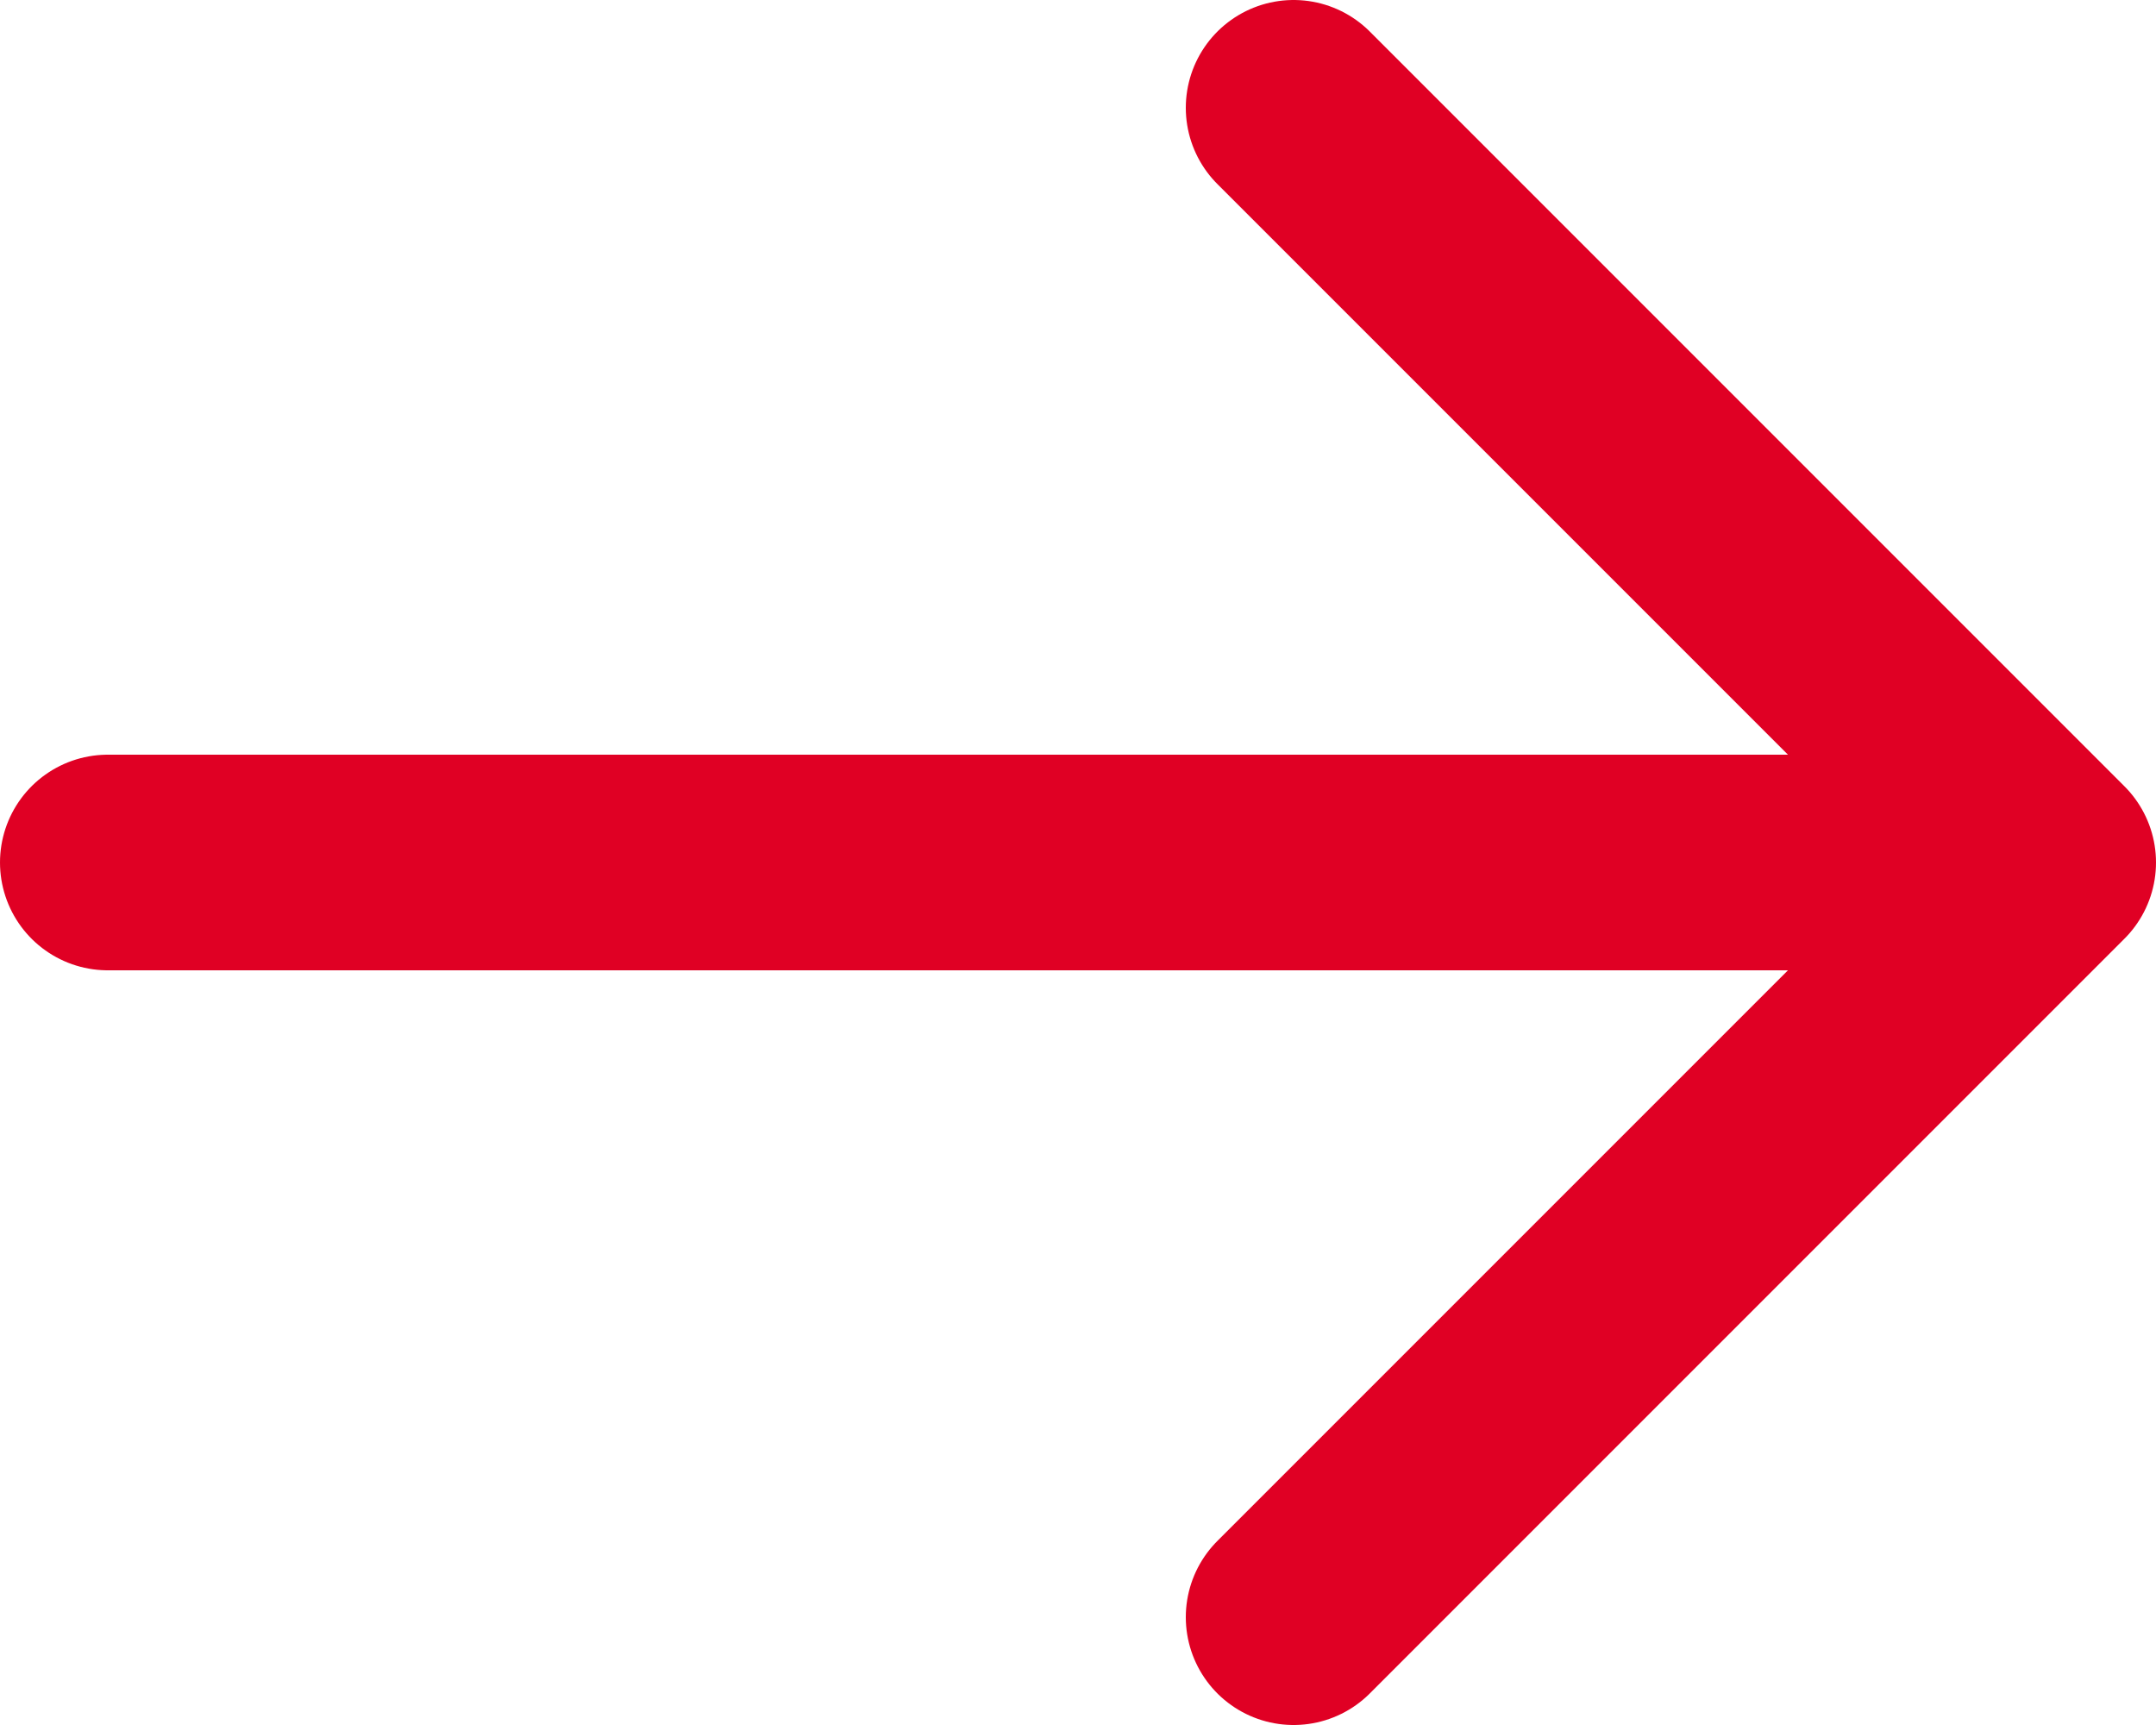 <svg width="20" height="16" viewBox="0 0 20 16" fill="none" xmlns="http://www.w3.org/2000/svg">
<path d="M12 1L19 8L12 1ZM19 8L12 15L19 8ZM19 8H1H19Z" fill="#E00024"/>
<path d="M12 1L19 8M19 8L12 15M19 8H1" stroke="#E00024" stroke-width="2" stroke-linecap="round" stroke-linejoin="round"/>
</svg>
